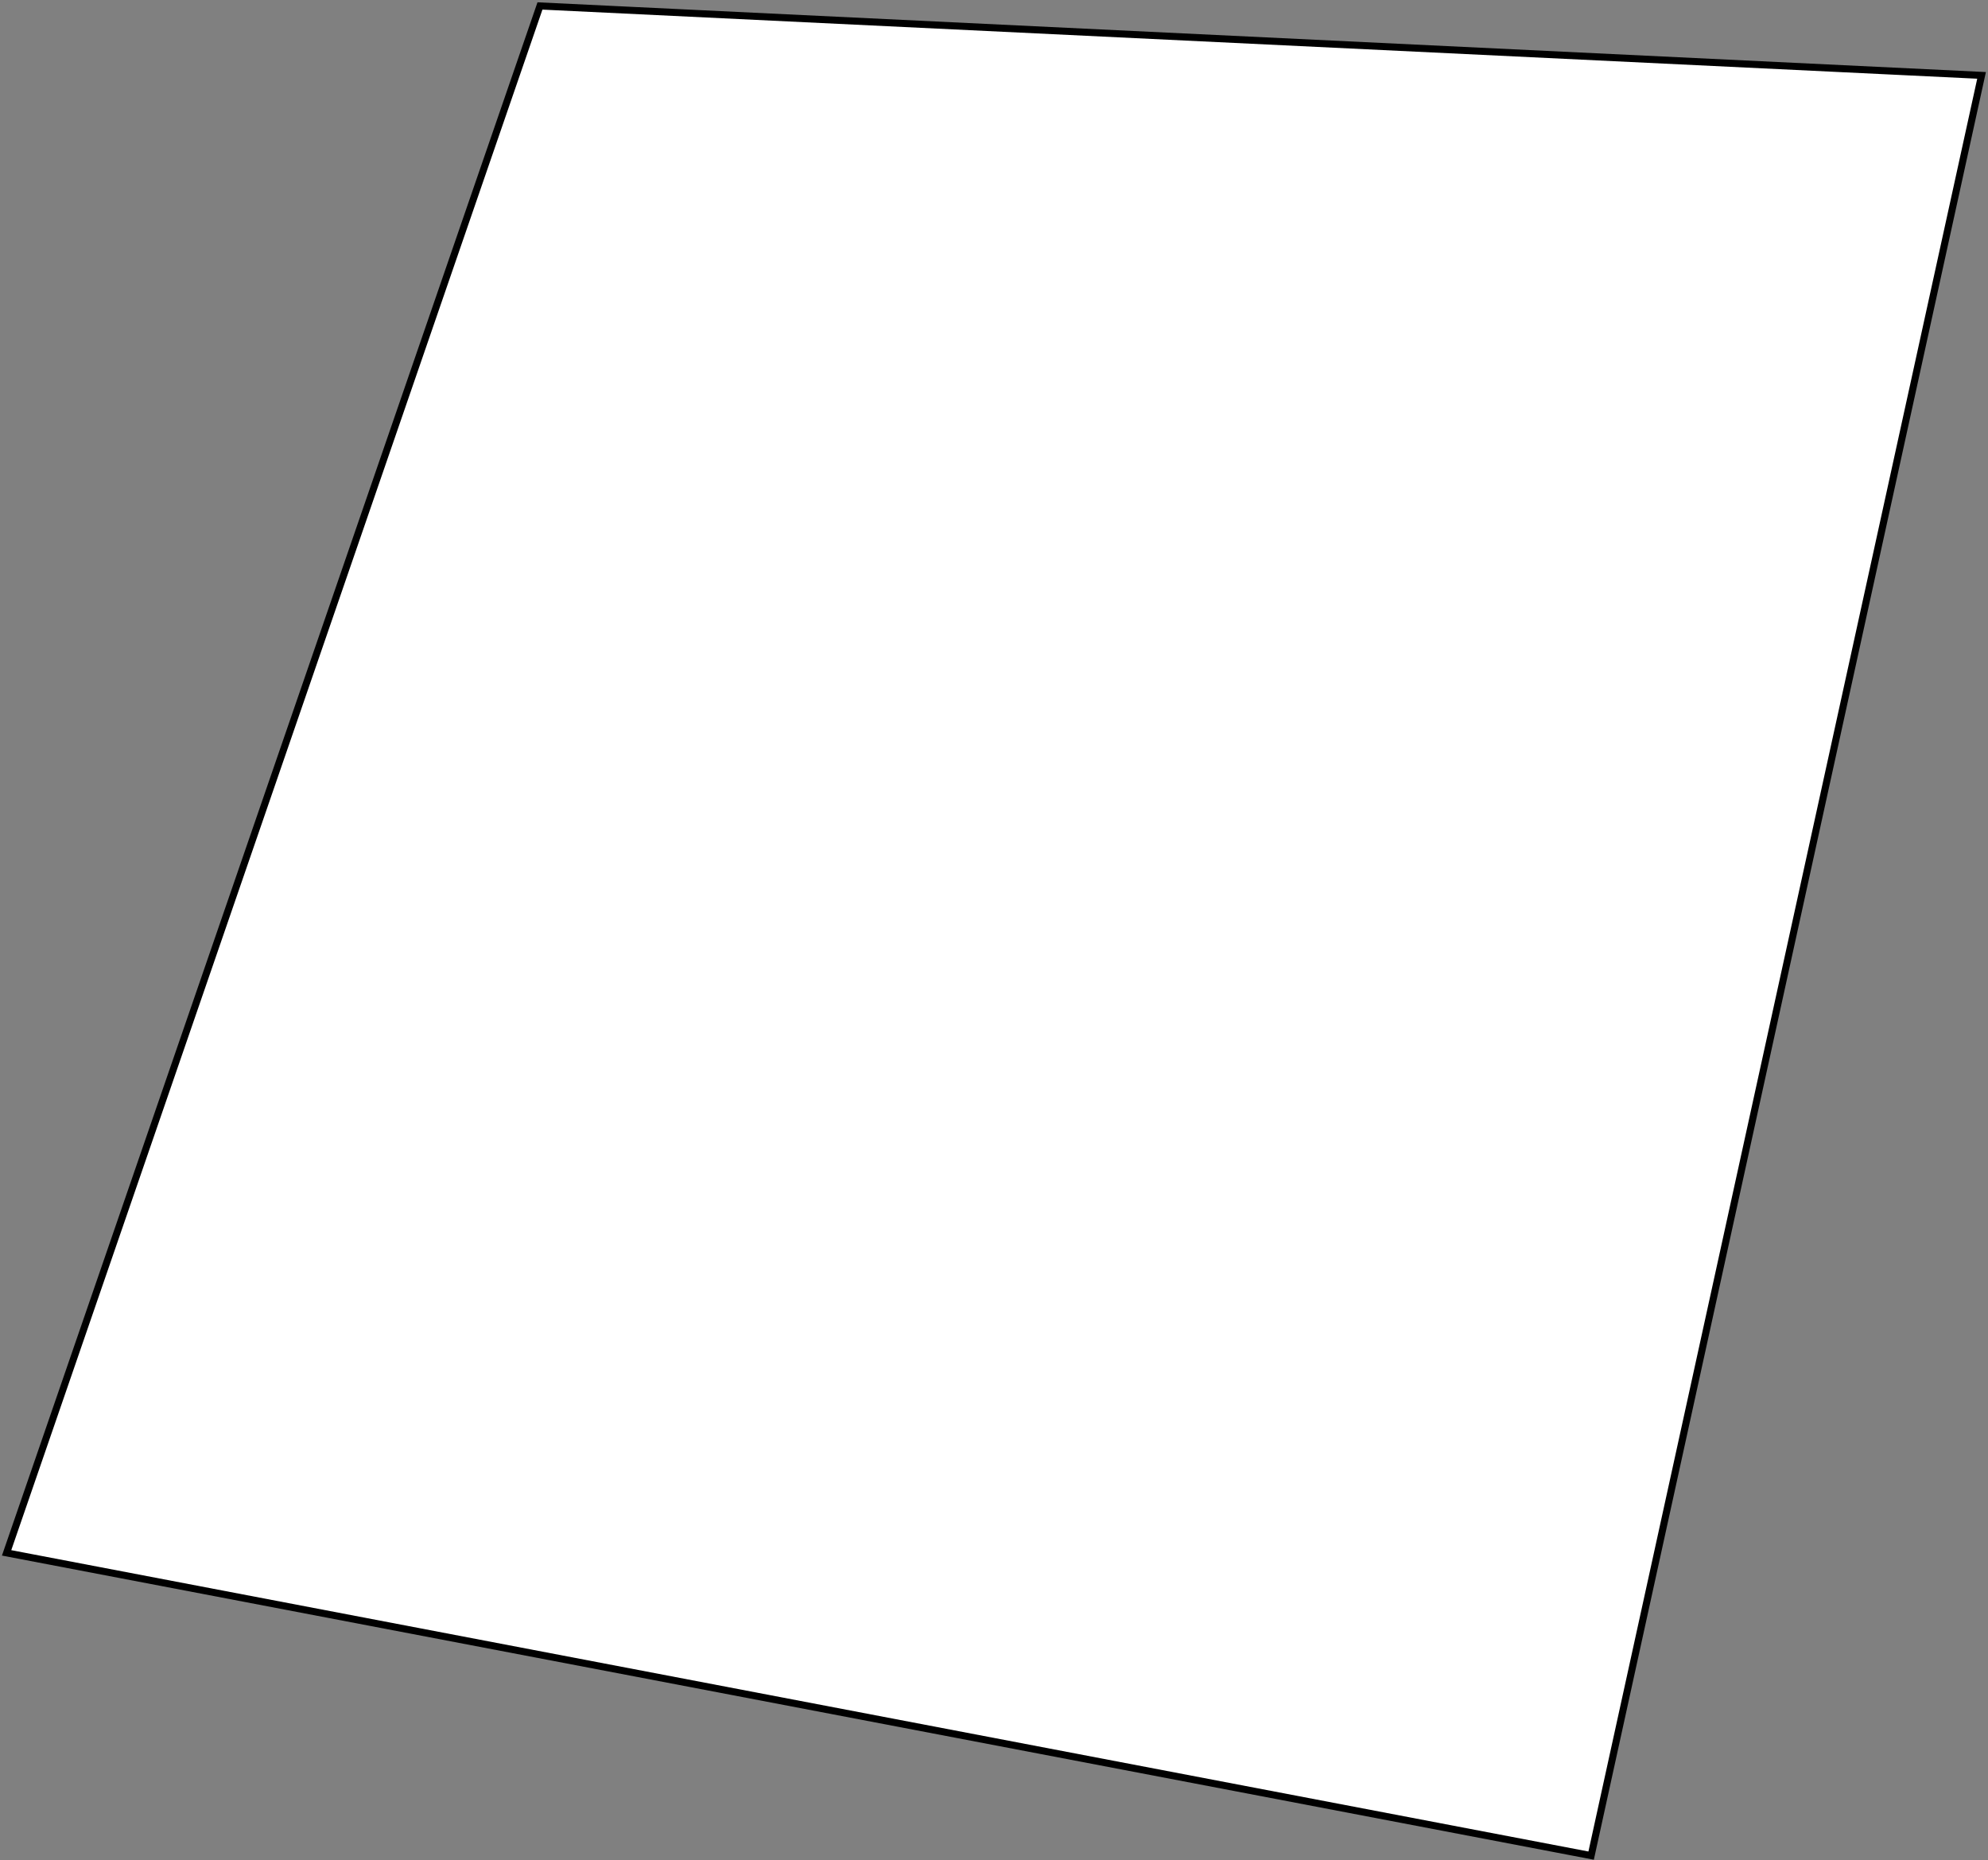 <?xml version="1.0" encoding="UTF-8"?> <svg xmlns="http://www.w3.org/2000/svg" width="528" height="494" viewBox="0 0 528 494" fill="none"><rect x="0" y="0" width="528" height="494" fill="#808080" stroke="none"/><path d="M526.291 20.02L143.411 1.582L1.754 412.425L422.595 492.832L526.291 20.02Z" fill="white" stroke="black" stroke-width="1.875"></path></svg> 